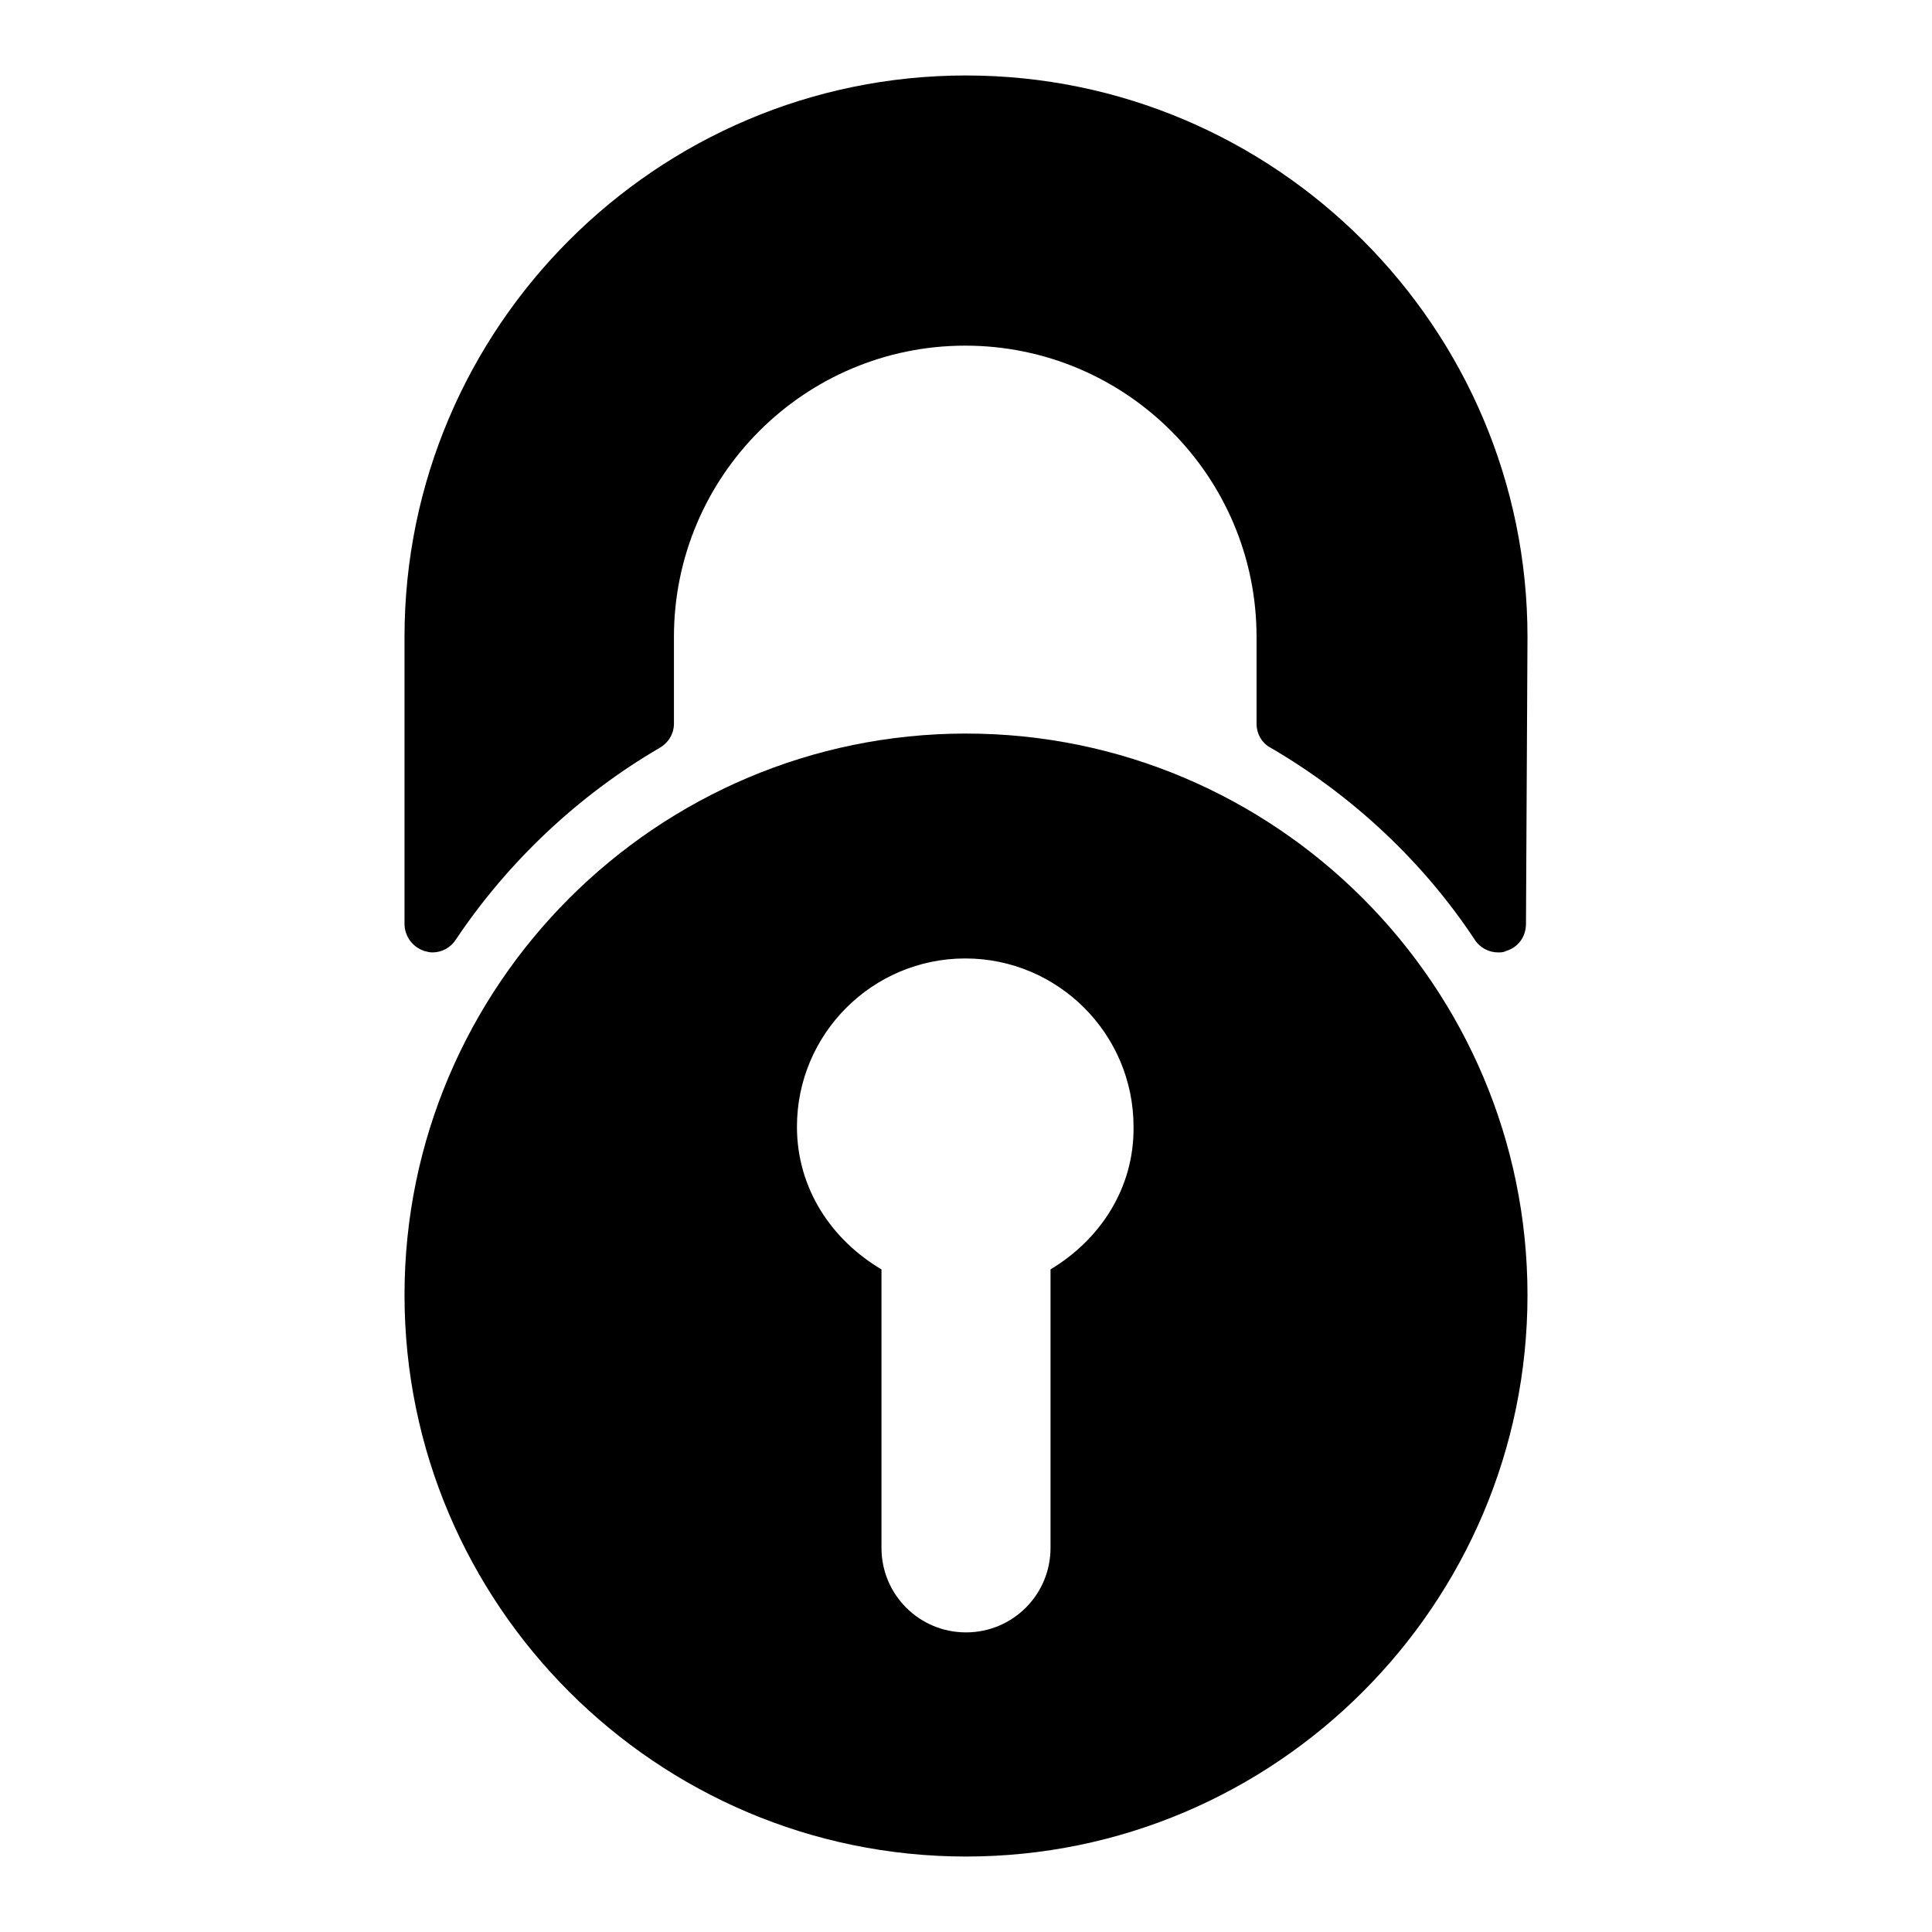 <?xml version="1.0" encoding="utf-8"?>
<!-- Svg Vector Icons : http://www.onlinewebfonts.com/icon -->
<!DOCTYPE svg PUBLIC "-//W3C//DTD SVG 1.1//EN" "http://www.w3.org/Graphics/SVG/1.1/DTD/svg11.dtd">
<svg version="1.1" xmlns="http://www.w3.org/2000/svg" xmlns:xlink="http://www.w3.org/1999/xlink" x="0px" y="0px" viewBox="0 0 256 256" enable-background="new 0 0 256 256" xml:space="preserve">
<g><g><g><g><path fill="#000000" d="M202.4,84.4c0-41-33.4-74.4-74.4-74.4c-41,0-74.4,33.4-74.4,74.4v38c0,1.7,1.1,3.1,2.6,3.6c0.4,0.1,0.7,0.2,1.1,0.2c1.2,0,2.4-0.6,3.1-1.7c6.9-10.3,16.2-19.1,27-25.4c1.2-0.7,1.9-1.9,1.9-3.2V84.4c0-21.3,17.3-38.6,38.6-38.6c21.3,0,38.6,17.3,38.6,38.6v11.5c0,1.3,0.7,2.6,1.9,3.2c10.8,6.3,20.2,15.1,27,25.4c0.7,1.1,1.9,1.7,3.1,1.7c0.4,0,0.7,0,1.1-0.2c1.6-0.5,2.6-1.9,2.6-3.6L202.4,84.4L202.4,84.4L202.4,84.4z"/><path fill="#000000" d="M128,97.2c-41,0-74.4,33.4-74.4,74.4c0,41,33.4,74.4,74.4,74.4c41,0,74.4-33.4,74.4-74.4C202.4,130.6,169,97.2,128,97.2z M139.2,168.2v36.9c0,6.2-5,11.2-11.2,11.2c-6.2,0-11.2-5-11.2-11.2v-36.9c-6.6-3.9-11.2-10.7-11.2-18.9c0-12.3,10-22.3,22.3-22.3c12.3,0,22.3,10,22.3,22.3C150.3,157.5,145.7,164.3,139.2,168.2z"/></g></g><g></g><g></g><g></g><g></g><g></g><g></g><g></g><g></g><g></g><g></g><g></g><g></g><g></g><g></g><g></g></g></g>
</svg>